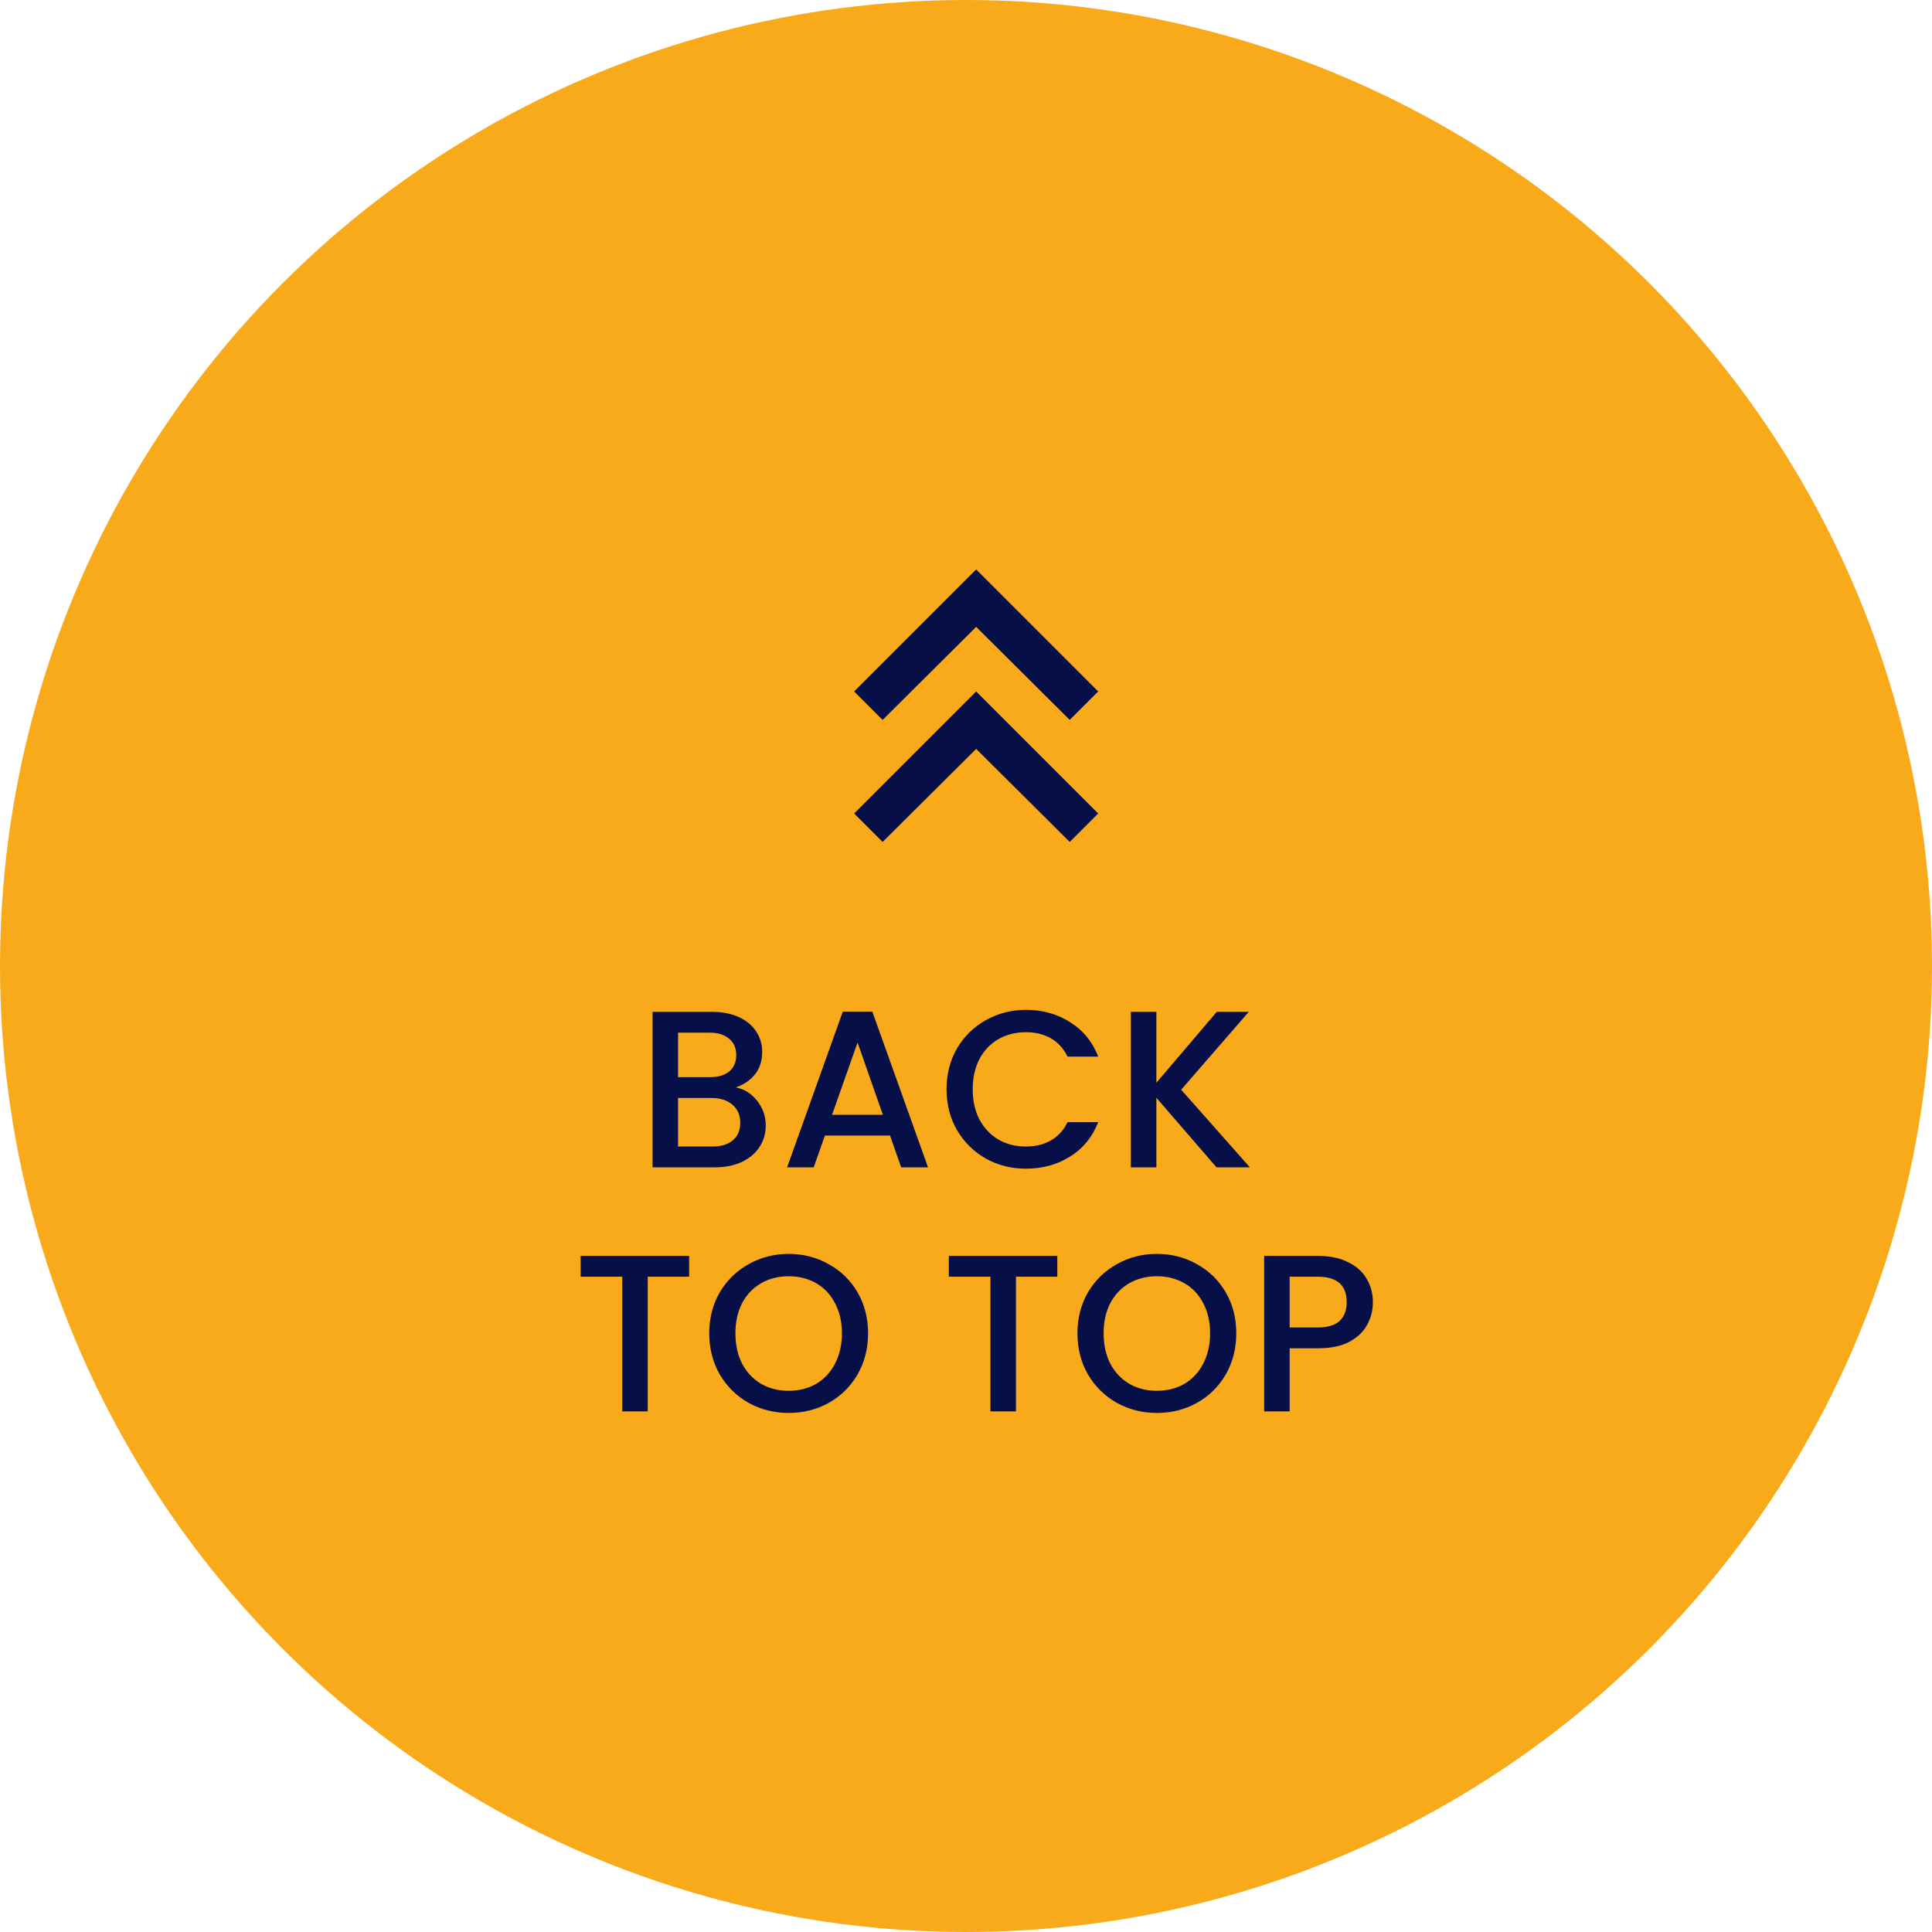 <svg width="95" height="95" viewBox="0 0 95 95" fill="none" xmlns="http://www.w3.org/2000/svg">
<circle cx="47.5" cy="47.5" r="47.5" fill="#F9AA1A"/>
<rect width="24" height="23.4" transform="translate(36 23)" fill="#F9AA1A"/>
<path d="M43.4 41.4L42 40L48 34L54 40L52.6 41.4L48 36.825L43.4 41.4ZM43.4 35.4L42 34L48 28L54 34L52.6 35.4L48 30.825L43.4 35.4Z" fill="#070F49"/>
<path d="M36.18 53.473C36.59 53.546 36.939 53.763 37.225 54.122C37.511 54.481 37.654 54.888 37.654 55.343C37.654 55.732 37.551 56.084 37.346 56.399C37.148 56.707 36.858 56.953 36.477 57.136C36.095 57.312 35.652 57.4 35.146 57.4H32.088V49.755H35.003C35.523 49.755 35.971 49.843 36.345 50.019C36.719 50.195 37.001 50.433 37.192 50.734C37.382 51.027 37.478 51.357 37.478 51.724C37.478 52.164 37.36 52.531 37.126 52.824C36.891 53.117 36.576 53.334 36.18 53.473ZM33.342 52.967H34.893C35.303 52.967 35.622 52.875 35.85 52.692C36.084 52.501 36.202 52.23 36.202 51.878C36.202 51.533 36.084 51.266 35.85 51.075C35.622 50.877 35.303 50.778 34.893 50.778H33.342V52.967ZM35.036 56.377C35.461 56.377 35.795 56.274 36.037 56.069C36.279 55.864 36.4 55.578 36.4 55.211C36.4 54.837 36.271 54.54 36.015 54.32C35.758 54.1 35.417 53.99 34.992 53.99H33.342V56.377H35.036ZM43.763 55.838H40.562L40.012 57.4H38.703L41.442 49.744H42.894L45.633 57.4H44.313L43.763 55.838ZM43.411 54.815L42.168 51.262L40.914 54.815H43.411ZM46.543 53.561C46.543 52.813 46.716 52.142 47.06 51.548C47.412 50.954 47.885 50.492 48.479 50.162C49.081 49.825 49.737 49.656 50.448 49.656C51.262 49.656 51.985 49.858 52.615 50.261C53.253 50.657 53.715 51.222 54.001 51.955H52.494C52.296 51.552 52.021 51.251 51.669 51.053C51.317 50.855 50.91 50.756 50.448 50.756C49.942 50.756 49.491 50.87 49.095 51.097C48.699 51.324 48.388 51.651 48.16 52.076C47.94 52.501 47.83 52.996 47.83 53.561C47.83 54.126 47.94 54.621 48.16 55.046C48.388 55.471 48.699 55.801 49.095 56.036C49.491 56.263 49.942 56.377 50.448 56.377C50.91 56.377 51.317 56.278 51.669 56.08C52.021 55.882 52.296 55.581 52.494 55.178H54.001C53.715 55.911 53.253 56.476 52.615 56.872C51.985 57.268 51.262 57.466 50.448 57.466C49.73 57.466 49.073 57.301 48.479 56.971C47.885 56.634 47.412 56.168 47.06 55.574C46.716 54.98 46.543 54.309 46.543 53.561ZM59.819 57.4L56.861 53.979V57.4H55.606V49.755H56.861V53.242L59.831 49.755H61.404L58.081 53.583L61.459 57.4H59.819ZM33.886 61.755V62.778H31.851V69.4H30.597V62.778H28.551V61.755H33.886ZM38.78 69.477C38.069 69.477 37.412 69.312 36.811 68.982C36.217 68.645 35.744 68.179 35.392 67.585C35.047 66.984 34.875 66.309 34.875 65.561C34.875 64.813 35.047 64.142 35.392 63.548C35.744 62.954 36.217 62.492 36.811 62.162C37.412 61.825 38.069 61.656 38.78 61.656C39.499 61.656 40.155 61.825 40.749 62.162C41.35 62.492 41.823 62.954 42.168 63.548C42.513 64.142 42.685 64.813 42.685 65.561C42.685 66.309 42.513 66.984 42.168 67.585C41.823 68.179 41.35 68.645 40.749 68.982C40.155 69.312 39.499 69.477 38.78 69.477ZM38.78 68.388C39.286 68.388 39.737 68.274 40.133 68.047C40.529 67.812 40.837 67.482 41.057 67.057C41.284 66.624 41.398 66.126 41.398 65.561C41.398 64.996 41.284 64.501 41.057 64.076C40.837 63.651 40.529 63.324 40.133 63.097C39.737 62.87 39.286 62.756 38.78 62.756C38.274 62.756 37.823 62.87 37.427 63.097C37.031 63.324 36.719 63.651 36.492 64.076C36.272 64.501 36.162 64.996 36.162 65.561C36.162 66.126 36.272 66.624 36.492 67.057C36.719 67.482 37.031 67.812 37.427 68.047C37.823 68.274 38.274 68.388 38.78 68.388ZM51.99 61.755V62.778H49.956V69.4H48.702V62.778H46.656V61.755H51.99ZM56.885 69.477C56.174 69.477 55.517 69.312 54.916 68.982C54.322 68.645 53.849 68.179 53.497 67.585C53.152 66.984 52.98 66.309 52.98 65.561C52.98 64.813 53.152 64.142 53.497 63.548C53.849 62.954 54.322 62.492 54.916 62.162C55.517 61.825 56.174 61.656 56.885 61.656C57.604 61.656 58.26 61.825 58.854 62.162C59.455 62.492 59.928 62.954 60.273 63.548C60.618 64.142 60.79 64.813 60.79 65.561C60.79 66.309 60.618 66.984 60.273 67.585C59.928 68.179 59.455 68.645 58.854 68.982C58.26 69.312 57.604 69.477 56.885 69.477ZM56.885 68.388C57.391 68.388 57.842 68.274 58.238 68.047C58.634 67.812 58.942 67.482 59.162 67.057C59.389 66.624 59.503 66.126 59.503 65.561C59.503 64.996 59.389 64.501 59.162 64.076C58.942 63.651 58.634 63.324 58.238 63.097C57.842 62.87 57.391 62.756 56.885 62.756C56.379 62.756 55.928 62.87 55.532 63.097C55.136 63.324 54.824 63.651 54.597 64.076C54.377 64.501 54.267 64.996 54.267 65.561C54.267 66.126 54.377 66.624 54.597 67.057C54.824 67.482 55.136 67.812 55.532 68.047C55.928 68.274 56.379 68.388 56.885 68.388ZM67.507 64.032C67.507 64.421 67.416 64.787 67.232 65.132C67.049 65.477 66.756 65.759 66.352 65.979C65.949 66.192 65.432 66.298 64.801 66.298H63.415V69.4H62.161V61.755H64.801C65.388 61.755 65.883 61.858 66.286 62.063C66.697 62.261 67.001 62.532 67.199 62.877C67.405 63.222 67.507 63.607 67.507 64.032ZM64.801 65.275C65.278 65.275 65.634 65.169 65.868 64.956C66.103 64.736 66.22 64.428 66.22 64.032C66.22 63.196 65.747 62.778 64.801 62.778H63.415V65.275H64.801Z" fill="#070F49"/>
</svg>
